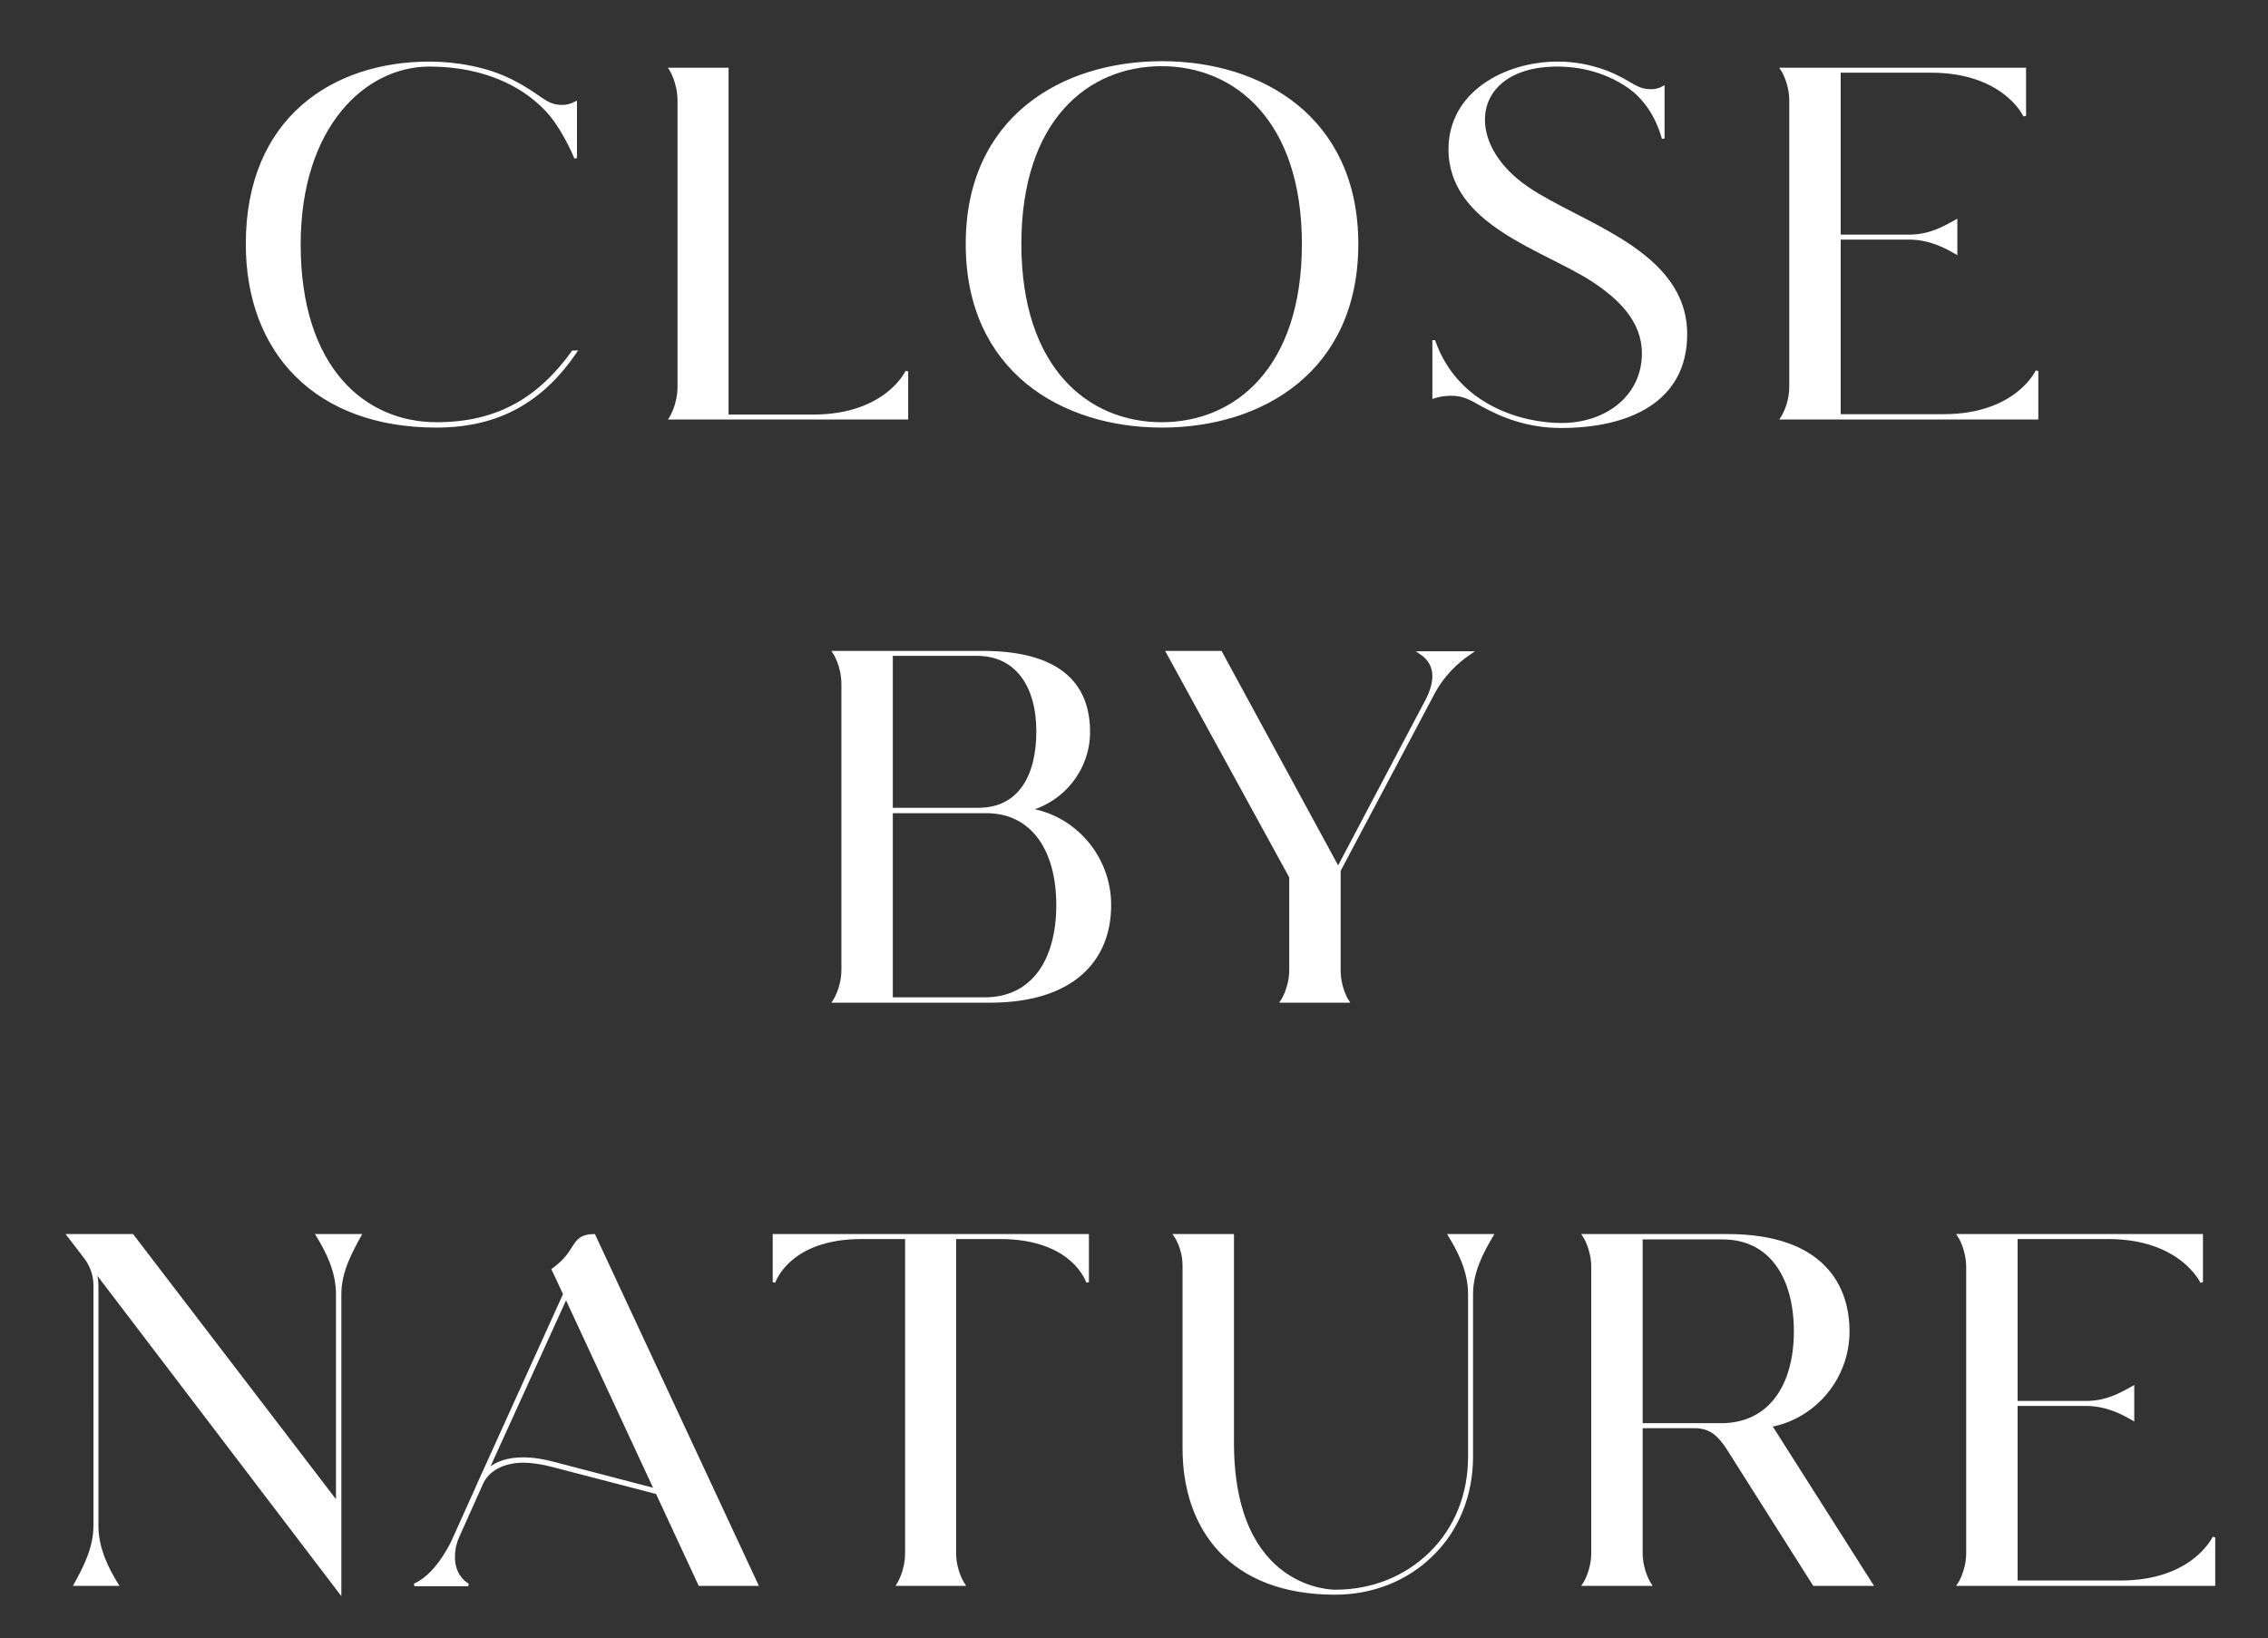 <?xml version="1.0" encoding="utf-8"?>
<!-- Generator: Adobe Illustrator 21.0.2, SVG Export Plug-In . SVG Version: 6.00 Build 0)  -->
<svg version="1.1" id="Layer_1" xmlns="http://www.w3.org/2000/svg" xmlns:xlink="http://www.w3.org/1999/xlink" x="0px" y="0px"
	 width="591px" height="427px" viewBox="0 0 591 427" style="enable-background:new 0 0 591 427;" xml:space="preserve">
<rect x="0" y="0" width="591" height="427" fill="#333333" stroke="none"/>
<style type="text/css">
	.st0{enable-background:new    ;}
	.st1{fill:#FFFFFF;}
	.st2{fill:none;stroke:#FFFFFF;stroke-width:0.7;}
</style>
<title>CLOSE BY NATURE</title>
<desc>Created with Sketch.</desc>
<g id="Page-1">
	<g id="Form-panel" transform="translate(-393, -217)">
		<g class="st0">
			<path class="st1" d="M543,308.7c-8.5,12.4-19.6,19.4-36.3,19.4c-31.2,0-49.3-19.2-49.3-47.5c0-32.8,22.6-47.2,47.5-47.2
				c6.9,0,15.1,1.4,21.5,4.7c7.7,3.9,8.6,6.6,13.1,6.6c1.2,0,2.3-0.3,3.5-0.9v14.4c0,0-2.6-6.5-6.5-11.3c-5.9-7-16.4-12.9-31.6-12.9
				c-17,0-33.9,16-33.9,46.7c0,32.4,17,46.7,35.8,46.7c16,0,26.8-6.6,35.5-18.7H543z"/>
			<path class="st1" d="M629.3,326h-61.6c0,0,2.2-3.4,2.2-8.2v-74.5c0-4.9-2.2-8.3-2.2-8.3h14.8v90.4h22.4
				c19.1,0,24.4-11.6,24.4-11.6V326z"/>
			<path class="st1" d="M746.6,280.6c0,32.9-24.7,47.5-50.8,47.5s-50.8-14.6-50.8-47.5c0-32.8,24.7-47.3,50.8-47.3
				S746.6,247.9,746.6,280.6z M732.6,280.6c0-32.4-17.7-46.7-36.9-46.7c-19.4,0-36.9,14.3-36.9,46.7c0,32.5,17.6,46.8,36.9,46.8
				C715,327.4,732.6,313.1,732.6,280.6z"/>
			<path class="st1" d="M766.7,306c6,16.9,22.8,21.6,33.2,21.6c11.8,0,21.3-7.3,21.3-18.5c0-8.7-6.5-14.6-13-18.9
				c-12.6-8.3-37.4-14.7-37.4-34.3c0-14.8,14.6-22.5,28.1-22.5c4.5,0,8.5,0.8,12.6,2.3c6.5,2.5,7.5,4.9,11.8,4.9
				c1.2,0,2.2-0.3,3.1-0.8v13.3c-1.7-6.2-5.1-10.8-9-13.5c-5.5-3.8-12-5.6-18.6-5.6c-12.7,0-19.2,6.4-19.2,14.2
				c0,6,3.8,12.6,11.4,17.8c13.9,9.5,41.3,16.5,41.3,38.1c0,17.6-15.2,24.1-32.5,24.1c-8.5,0-15.1-2.6-20.4-5.5
				c-2.9-1.6-4.8-2.9-8.2-2.9c-2.6,0-4.6,0.7-4.6,0.7V306z"/>
			<path class="st1" d="M923.7,326h-66.4c0,0,2.3-3.4,2.3-8.2v-74.5c0-4.9-2.3-8.3-2.3-8.3h63.3v12.2c0,0-5.3-11.6-24.4-11.6h-23.9
				v42.9h18.2c5.2,0,8.8-2,12.2-3.9v8.3c-3.4-2-7.4-3.8-12.2-3.8h-18.2v46.2h27.2c19,0,24.3-11.6,24.3-11.6V326z"/>
		</g>
		<g class="st0">
			<path class="st2" d="M543,308.7c-8.5,12.4-19.6,19.4-36.3,19.4c-31.2,0-49.3-19.2-49.3-47.5c0-32.8,22.6-47.2,47.5-47.2
				c6.9,0,15.1,1.4,21.5,4.7c7.7,3.9,8.6,6.6,13.1,6.6c1.2,0,2.3-0.3,3.5-0.9v14.4c0,0-2.6-6.5-6.5-11.3c-5.9-7-16.4-12.9-31.6-12.9
				c-17,0-33.9,16-33.9,46.7c0,32.4,17,46.7,35.8,46.7c16,0,26.8-6.6,35.5-18.7H543z"/>
			<path class="st2" d="M629.3,326h-61.6c0,0,2.2-3.4,2.2-8.2v-74.5c0-4.9-2.2-8.3-2.2-8.3h14.8v90.4h22.4
				c19.1,0,24.4-11.6,24.4-11.6V326z"/>
			<path class="st2" d="M746.6,280.6c0,32.9-24.7,47.5-50.8,47.5s-50.8-14.6-50.8-47.5c0-32.8,24.7-47.3,50.8-47.3
				S746.6,247.9,746.6,280.6z M732.6,280.6c0-32.4-17.7-46.7-36.9-46.7c-19.4,0-36.9,14.3-36.9,46.7c0,32.5,17.6,46.8,36.9,46.8
				C715,327.4,732.6,313.1,732.6,280.6z"/>
			<path class="st2" d="M766.7,306c6,16.9,22.8,21.6,33.2,21.6c11.8,0,21.3-7.3,21.3-18.5c0-8.7-6.5-14.6-13-18.9
				c-12.6-8.3-37.4-14.7-37.4-34.3c0-14.8,14.6-22.5,28.1-22.5c4.5,0,8.5,0.8,12.6,2.3c6.5,2.5,7.5,4.9,11.8,4.9
				c1.2,0,2.2-0.3,3.1-0.8v13.3c-1.7-6.2-5.1-10.8-9-13.5c-5.5-3.8-12-5.6-18.6-5.6c-12.7,0-19.2,6.4-19.2,14.2
				c0,6,3.8,12.6,11.4,17.8c13.9,9.5,41.3,16.5,41.3,38.1c0,17.6-15.2,24.1-32.5,24.1c-8.5,0-15.1-2.6-20.4-5.5
				c-2.9-1.6-4.8-2.9-8.2-2.9c-2.6,0-4.6,0.7-4.6,0.7V306z"/>
			<path class="st2" d="M923.7,326h-66.4c0,0,2.3-3.4,2.3-8.2v-74.5c0-4.9-2.3-8.3-2.3-8.3h63.3v12.2c0,0-5.3-11.6-24.4-11.6h-23.9
				v42.9h18.2c5.2,0,8.8-2,12.2-3.9v8.3c-3.4-2-7.4-3.8-12.2-3.8h-18.2v46.2h27.2c19,0,24.3-11.6,24.3-11.6V326z"/>
		</g>
		<g class="st0">
			<path class="st1" d="M682.2,452.9c0,14.2-9.5,25.1-31.3,25.1h-40.6c0,0,2.3-3.4,2.3-8.2v-74.5c0-4.9-2.3-8.3-2.3-8.3h38.7
				c21.5,0,27.7,9.6,27.7,20.8c0,9.6-6.6,17.8-15.5,20.2C673.1,429.9,682.2,440.4,682.2,452.9z M625.3,387.6v40.3h22.6
				c10.7,0,15.5-8.5,15.5-20.3c0-11.8-5.5-19.9-15.6-20H625.3z M625.3,477.3h24.3c12.5,0,19-10,19-24.4c0-14.3-6.5-24.3-18.6-24.3
				h-24.7V477.3z"/>
			<path class="st1" d="M742,443.9v26c0,4.8,2.2,8.1,2.2,8.1h-17.2c0,0,2.3-3.4,2.3-8.2v-24.2L697.2,387h13.9l30.6,56.3l22.9-43.4
				c1-1.8,2-4.4,2-6.6c0-2.3-0.9-4.5-3.5-6.2h13.1c-3.9,2.6-7.2,6.1-9.4,10L742,443.9z"/>
		</g>
		<g class="st0">
			<path class="st2" d="M682.2,452.9c0,14.2-9.5,25.1-31.3,25.1h-40.6c0,0,2.3-3.4,2.3-8.2v-74.5c0-4.9-2.3-8.3-2.3-8.3h38.7
				c21.5,0,27.7,9.6,27.7,20.8c0,9.6-6.6,17.8-15.5,20.2C673.1,429.9,682.2,440.4,682.2,452.9z M625.3,387.6v40.3h22.6
				c10.7,0,15.5-8.5,15.5-20.3c0-11.8-5.5-19.9-15.6-20H625.3z M625.3,477.3h24.3c12.5,0,19-10,19-24.4c0-14.3-6.5-24.3-18.6-24.3
				h-24.7V477.3z"/>
			<path class="st2" d="M742,443.9v26c0,4.8,2.2,8.1,2.2,8.1h-17.2c0,0,2.3-3.4,2.3-8.2v-24.2L697.2,387h13.9l30.6,56.3l22.9-43.4
				c1-1.8,2-4.4,2-6.6c0-2.3-0.9-4.5-3.5-6.2h13.1c-3.9,2.6-7.2,6.1-9.4,10L742,443.9z"/>
		</g>
		<g class="st0">
			<path class="st1" d="M427.5,539l53.4,69.8v-54.5c0-6-2.7-11.2-5.2-15.3h11.1c-2.3,4.2-5.2,9.4-5.2,15.3v77.7l-64.1-84.2
				c0.5,1.4,0.8,2.7,0.8,4.2v62.7c0,6,2.7,11.2,5.2,15.3h-10.9c2.3-4.2,5.1-9.4,5.1-15.3V552c0-2.5-0.8-4.9-2.3-7l-4.6-6H427.5z"/>
			<path class="st1" d="M575.3,630l-11.1-23.9l-26.9-7c-3-0.8-5.6-1.2-7.9-1.2c-5.3,0-9.2,2.2-10.8,5.6l-6.4,14.3
				c-0.8,2-1,3.6-1,5.1c0,5.3,3.8,7.2,3.8,7.2H501c5.2-2.3,8.7-8.8,9.9-11.2c7-15.5,7-15.6,7-15.6l22.2-49l-3-6.4
				c4.8-3.5,4.9-5.9,6.8-7.7c1-0.9,2.5-1.2,3.9-1.2l42.4,91H575.3z M563.8,605.3l-23.3-50.2l-20.7,45.5c2.3-2.5,5.9-3.4,9.5-3.4
				c2.7,0,5.5,0.5,8.1,1.2L563.8,605.3z"/>
			<path class="st1" d="M676.4,539v12.2c0,0-3.6-11.6-22.8-11.6h-11.8v82.2c0,4.8,2.3,8.2,2.3,8.2H627c0,0,2.2-3.4,2.2-8.2v-82.2
				h-11.7c-19.1,0-22.8,11.6-22.8,11.6V539H676.4z"/>
			<path class="st1" d="M776.5,554.3v42.4c0,9.9-3.6,19-10.4,25.6c-6.6,6.5-15.6,10-25.2,10c-27,0-39.4-16.6-39.4-37.8v-47.6
				c0-4.7-2.3-7.9-2.3-7.9h15v54c0,39.3,26.8,38.7,26.8,38.7c9.5,0,18.3-3.5,24.8-9.9c6.6-6.5,10.1-15.3,10.1-25.1v-42.4
				c0-6-2.7-11.2-5.2-15.3h11.1C779.3,543.2,776.5,548.4,776.5,554.3z"/>
			<path class="st1" d="M880.7,630h-15l-22.8-36c-1.8-2.5-3.8-5.1-8.3-5.1h-13.9v32.9c0,4.8,2.3,8.2,2.3,8.2h-17.3
				c0,0,2.3-3.4,2.3-8.2v-74.5c0-4.9-2.3-8.3-2.3-8.3h37.4c25.2,0,31.5,13.5,31.5,25c0,12.2-8.7,22.4-20.2,24.6L880.7,630z
				 M860.8,564c0-14.3-6.6-24.3-18.9-24.3h-21.2v48.6h20.8C854,588.3,860.8,578.4,860.8,564z"/>
			<path class="st1" d="M969.8,630h-66.4c0,0,2.3-3.4,2.3-8.2v-74.5c0-4.9-2.3-8.3-2.3-8.3h63.3v12.2c0,0-5.3-11.6-24.4-11.6h-23.9
				v42.9h18.2c5.2,0,8.8-2,12.2-3.9v8.3c-3.4-2-7.4-3.8-12.2-3.8h-18.2v46.2h27.2c19,0,24.3-11.6,24.3-11.6V630z"/>
		</g>
		<g class="st0">
			<path class="st2" d="M427.5,539l53.4,69.8v-54.5c0-6-2.7-11.2-5.2-15.3h11.1c-2.3,4.2-5.2,9.4-5.2,15.3v77.7l-64.1-84.2
				c0.5,1.4,0.8,2.7,0.8,4.2v62.7c0,6,2.7,11.2,5.2,15.3h-10.9c2.3-4.2,5.1-9.4,5.1-15.3V552c0-2.5-0.8-4.9-2.3-7l-4.6-6H427.5z"/>
			<path class="st2" d="M575.3,630l-11.1-23.9l-26.9-7c-3-0.8-5.6-1.2-7.9-1.2c-5.3,0-9.2,2.2-10.8,5.6l-6.4,14.3
				c-0.8,2-1,3.6-1,5.1c0,5.3,3.8,7.2,3.8,7.2H501c5.2-2.3,8.7-8.8,9.9-11.2c7-15.5,7-15.6,7-15.6l22.2-49l-3-6.4
				c4.8-3.5,4.9-5.9,6.8-7.7c1-0.9,2.5-1.2,3.9-1.2l42.4,91H575.3z M563.8,605.3l-23.3-50.2l-20.7,45.5c2.3-2.5,5.9-3.4,9.5-3.4
				c2.7,0,5.5,0.5,8.1,1.2L563.8,605.3z"/>
			<path class="st2" d="M676.4,539v12.2c0,0-3.6-11.6-22.8-11.6h-11.8v82.2c0,4.8,2.3,8.2,2.3,8.2H627c0,0,2.2-3.4,2.2-8.2v-82.2
				h-11.7c-19.1,0-22.8,11.6-22.8,11.6V539H676.4z"/>
			<path class="st2" d="M776.5,554.3v42.4c0,9.9-3.6,19-10.4,25.6c-6.6,6.5-15.6,10-25.2,10c-27,0-39.4-16.6-39.4-37.8v-47.6
				c0-4.7-2.3-7.9-2.3-7.9h15v54c0,39.3,26.8,38.7,26.8,38.7c9.5,0,18.3-3.5,24.8-9.9c6.6-6.5,10.1-15.3,10.1-25.1v-42.4
				c0-6-2.7-11.2-5.2-15.3h11.1C779.3,543.2,776.5,548.4,776.5,554.3z"/>
			<path class="st2" d="M880.7,630h-15l-22.8-36c-1.8-2.5-3.8-5.1-8.3-5.1h-13.9v32.9c0,4.8,2.3,8.2,2.3,8.2h-17.3
				c0,0,2.3-3.4,2.3-8.2v-74.5c0-4.9-2.3-8.3-2.3-8.3h37.4c25.2,0,31.5,13.5,31.5,25c0,12.2-8.7,22.4-20.2,24.6L880.7,630z
				 M860.8,564c0-14.3-6.6-24.3-18.9-24.3h-21.2v48.6h20.8C854,588.3,860.8,578.4,860.8,564z"/>
			<path class="st2" d="M969.8,630h-66.4c0,0,2.3-3.4,2.3-8.2v-74.5c0-4.9-2.3-8.3-2.3-8.3h63.3v12.2c0,0-5.3-11.6-24.4-11.6h-23.9
				v42.9h18.2c5.2,0,8.8-2,12.2-3.9v8.3c-3.4-2-7.4-3.8-12.2-3.8h-18.2v46.2h27.2c19,0,24.3-11.6,24.3-11.6V630z"/>
		</g>
	</g>
</g>
</svg>
